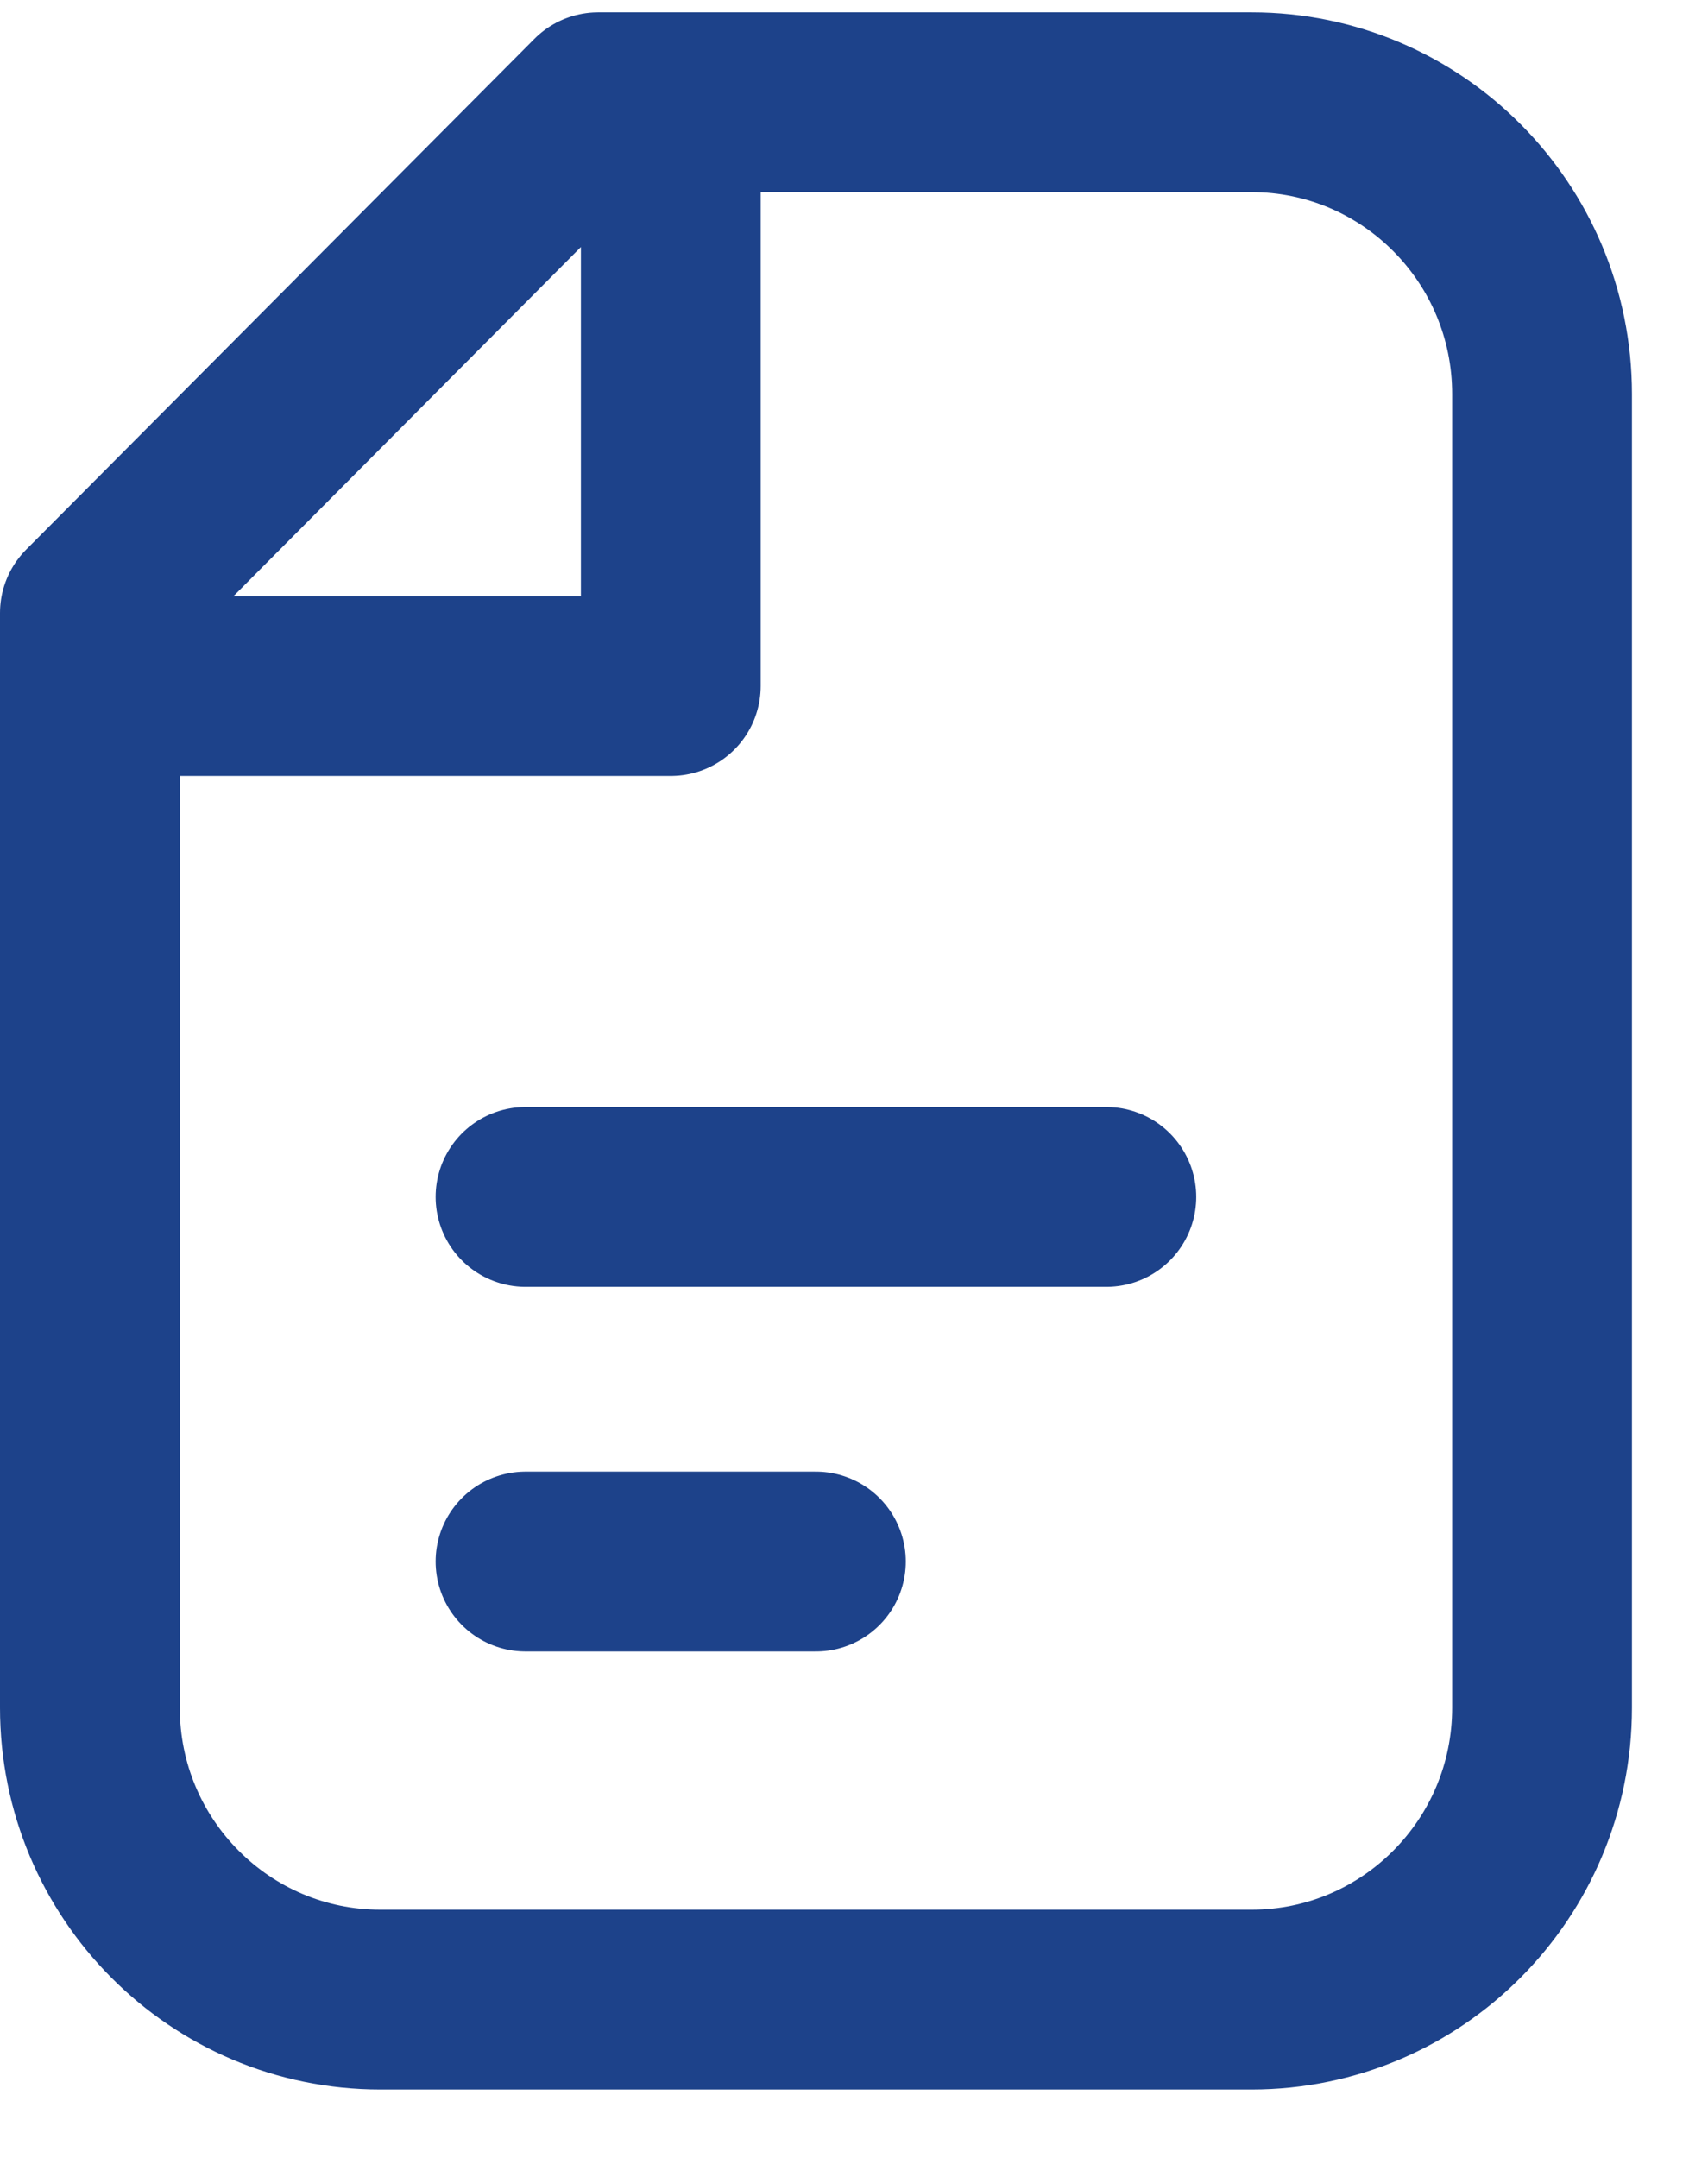 <svg width="19" height="24" viewBox="0 0 19 24" fill="none" xmlns="http://www.w3.org/2000/svg">
<path d="M5.846 13.312H12.307" stroke="#1D428A" stroke-width="2" stroke-linecap="round"/>
<path d="M5.846 17.367H9.076" stroke="#1D428A" stroke-width="2" stroke-linecap="round"/>
<path d="M7.462 1.137H6.654L1 6.818L1 7.63M7.462 1.137H13.923C15.707 1.137 17.154 2.59 17.154 4.383L17.154 18.993C17.154 20.786 15.707 22.239 13.923 22.239H4.231C2.446 22.239 1 20.786 1 18.993L1 7.63M7.462 1.137V7.63H1" stroke="#1D428A" stroke-width="2" stroke-linecap="round" stroke-linejoin="round"/>
</svg>
